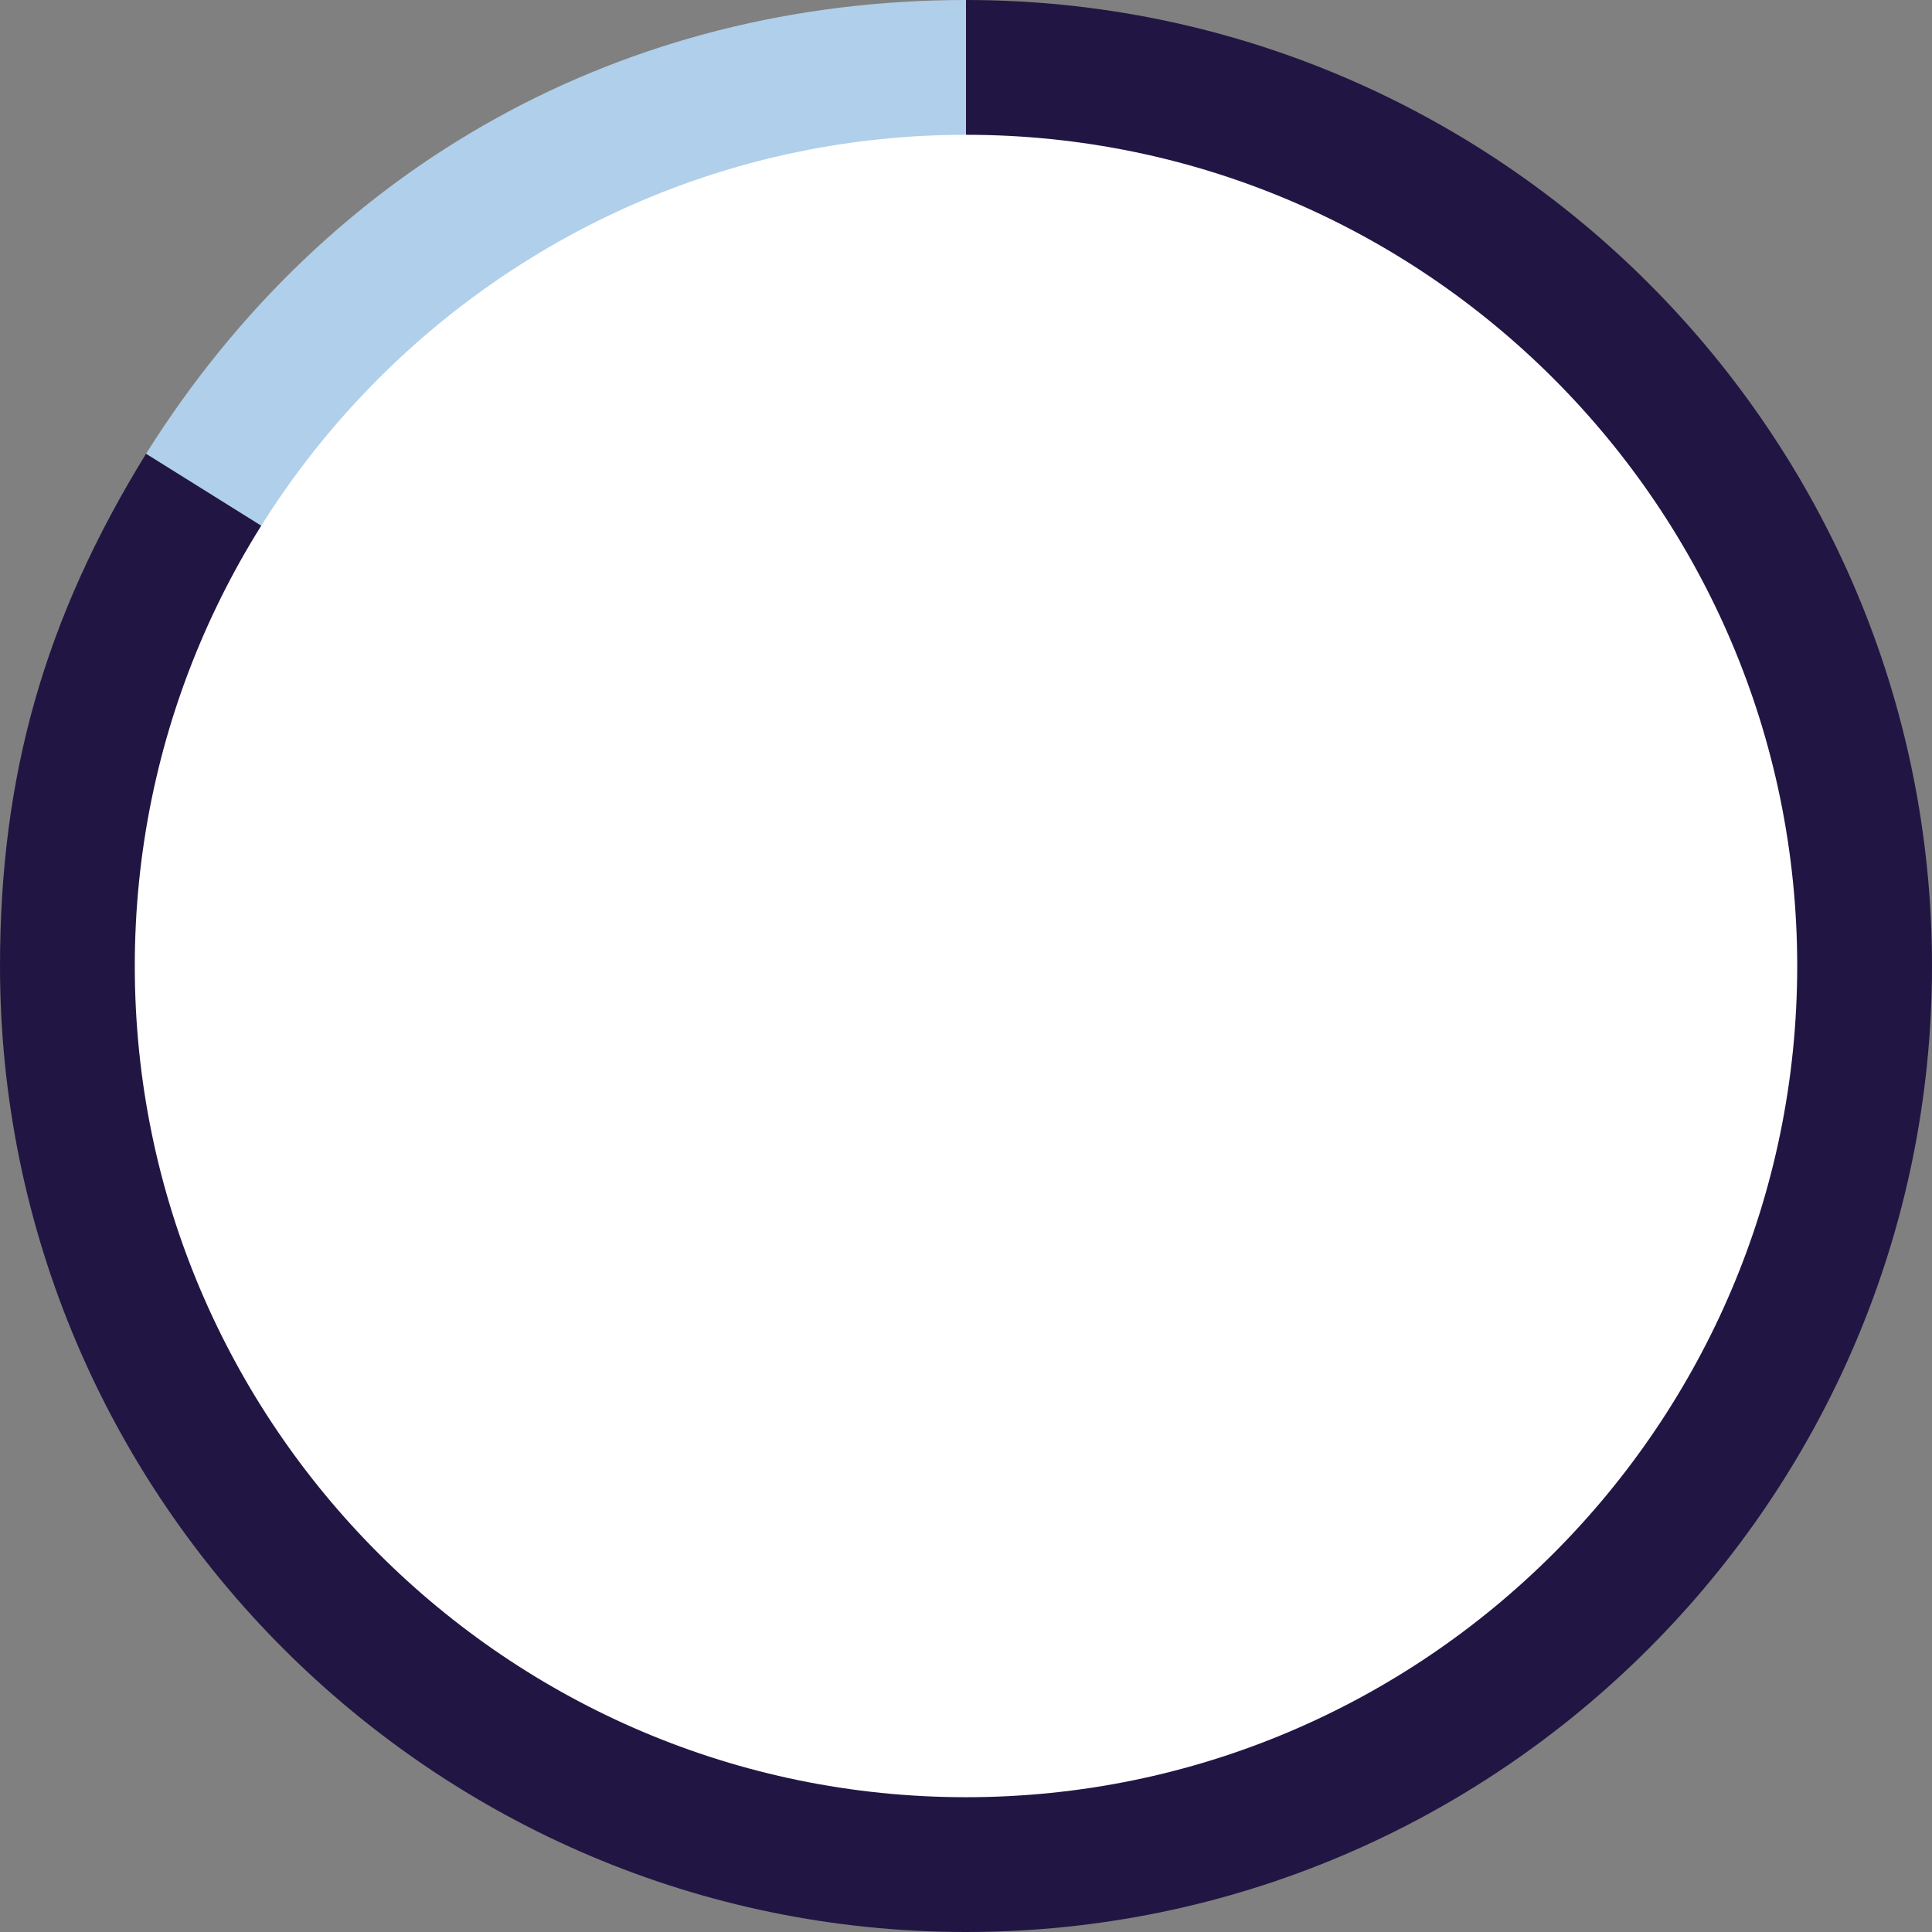 <?xml version="1.0" encoding="UTF-8"?> <!-- Generator: Adobe Illustrator 20.1.0, SVG Export Plug-In . SVG Version: 6.00 Build 0) --> <svg xmlns="http://www.w3.org/2000/svg" xmlns:xlink="http://www.w3.org/1999/xlink" id="Layer_1" x="0px" y="0px" viewBox="0 0 86 86" style="enable-background:new 0 0 86 86;" xml:space="preserve"><rect x="0" y="0" width="86" height="86" fill="#808080" stroke="none"/> <style type="text/css"> .st0{fill:none;} .st1{fill:#AFCFEA;} .st2{clip-path:url(#SVGID_2_);fill:#211643;} .st3{fill:#FFFFFF;} </style> <rect class="st0" width="86" height="86"></rect> <path class="st1" d="M43,43L6.5,20.2C14.6,7.3,27.8,0,43,0V43z"></path> <g> <defs> <rect id="SVGID_1_" width="86" height="86"></rect> </defs> <clipPath id="SVGID_2_"> <use xlink:href="#SVGID_1_" style="overflow:visible;"></use> </clipPath> <path class="st2" d="M43,43V0c23.7,0,43,19.3,43,43S66.7,86,43,86S0,66.7,0,43c0-8.5,2-15.5,6.5-22.8L43,43z"></path> </g> <rect class="st0" width="86" height="86"></rect> <path class="st3" d="M43,80c20.4,0,37-16.6,37-37S63.4,6,43,6S6,22.6,6,43S22.6,80,43,80"></path> </svg> 